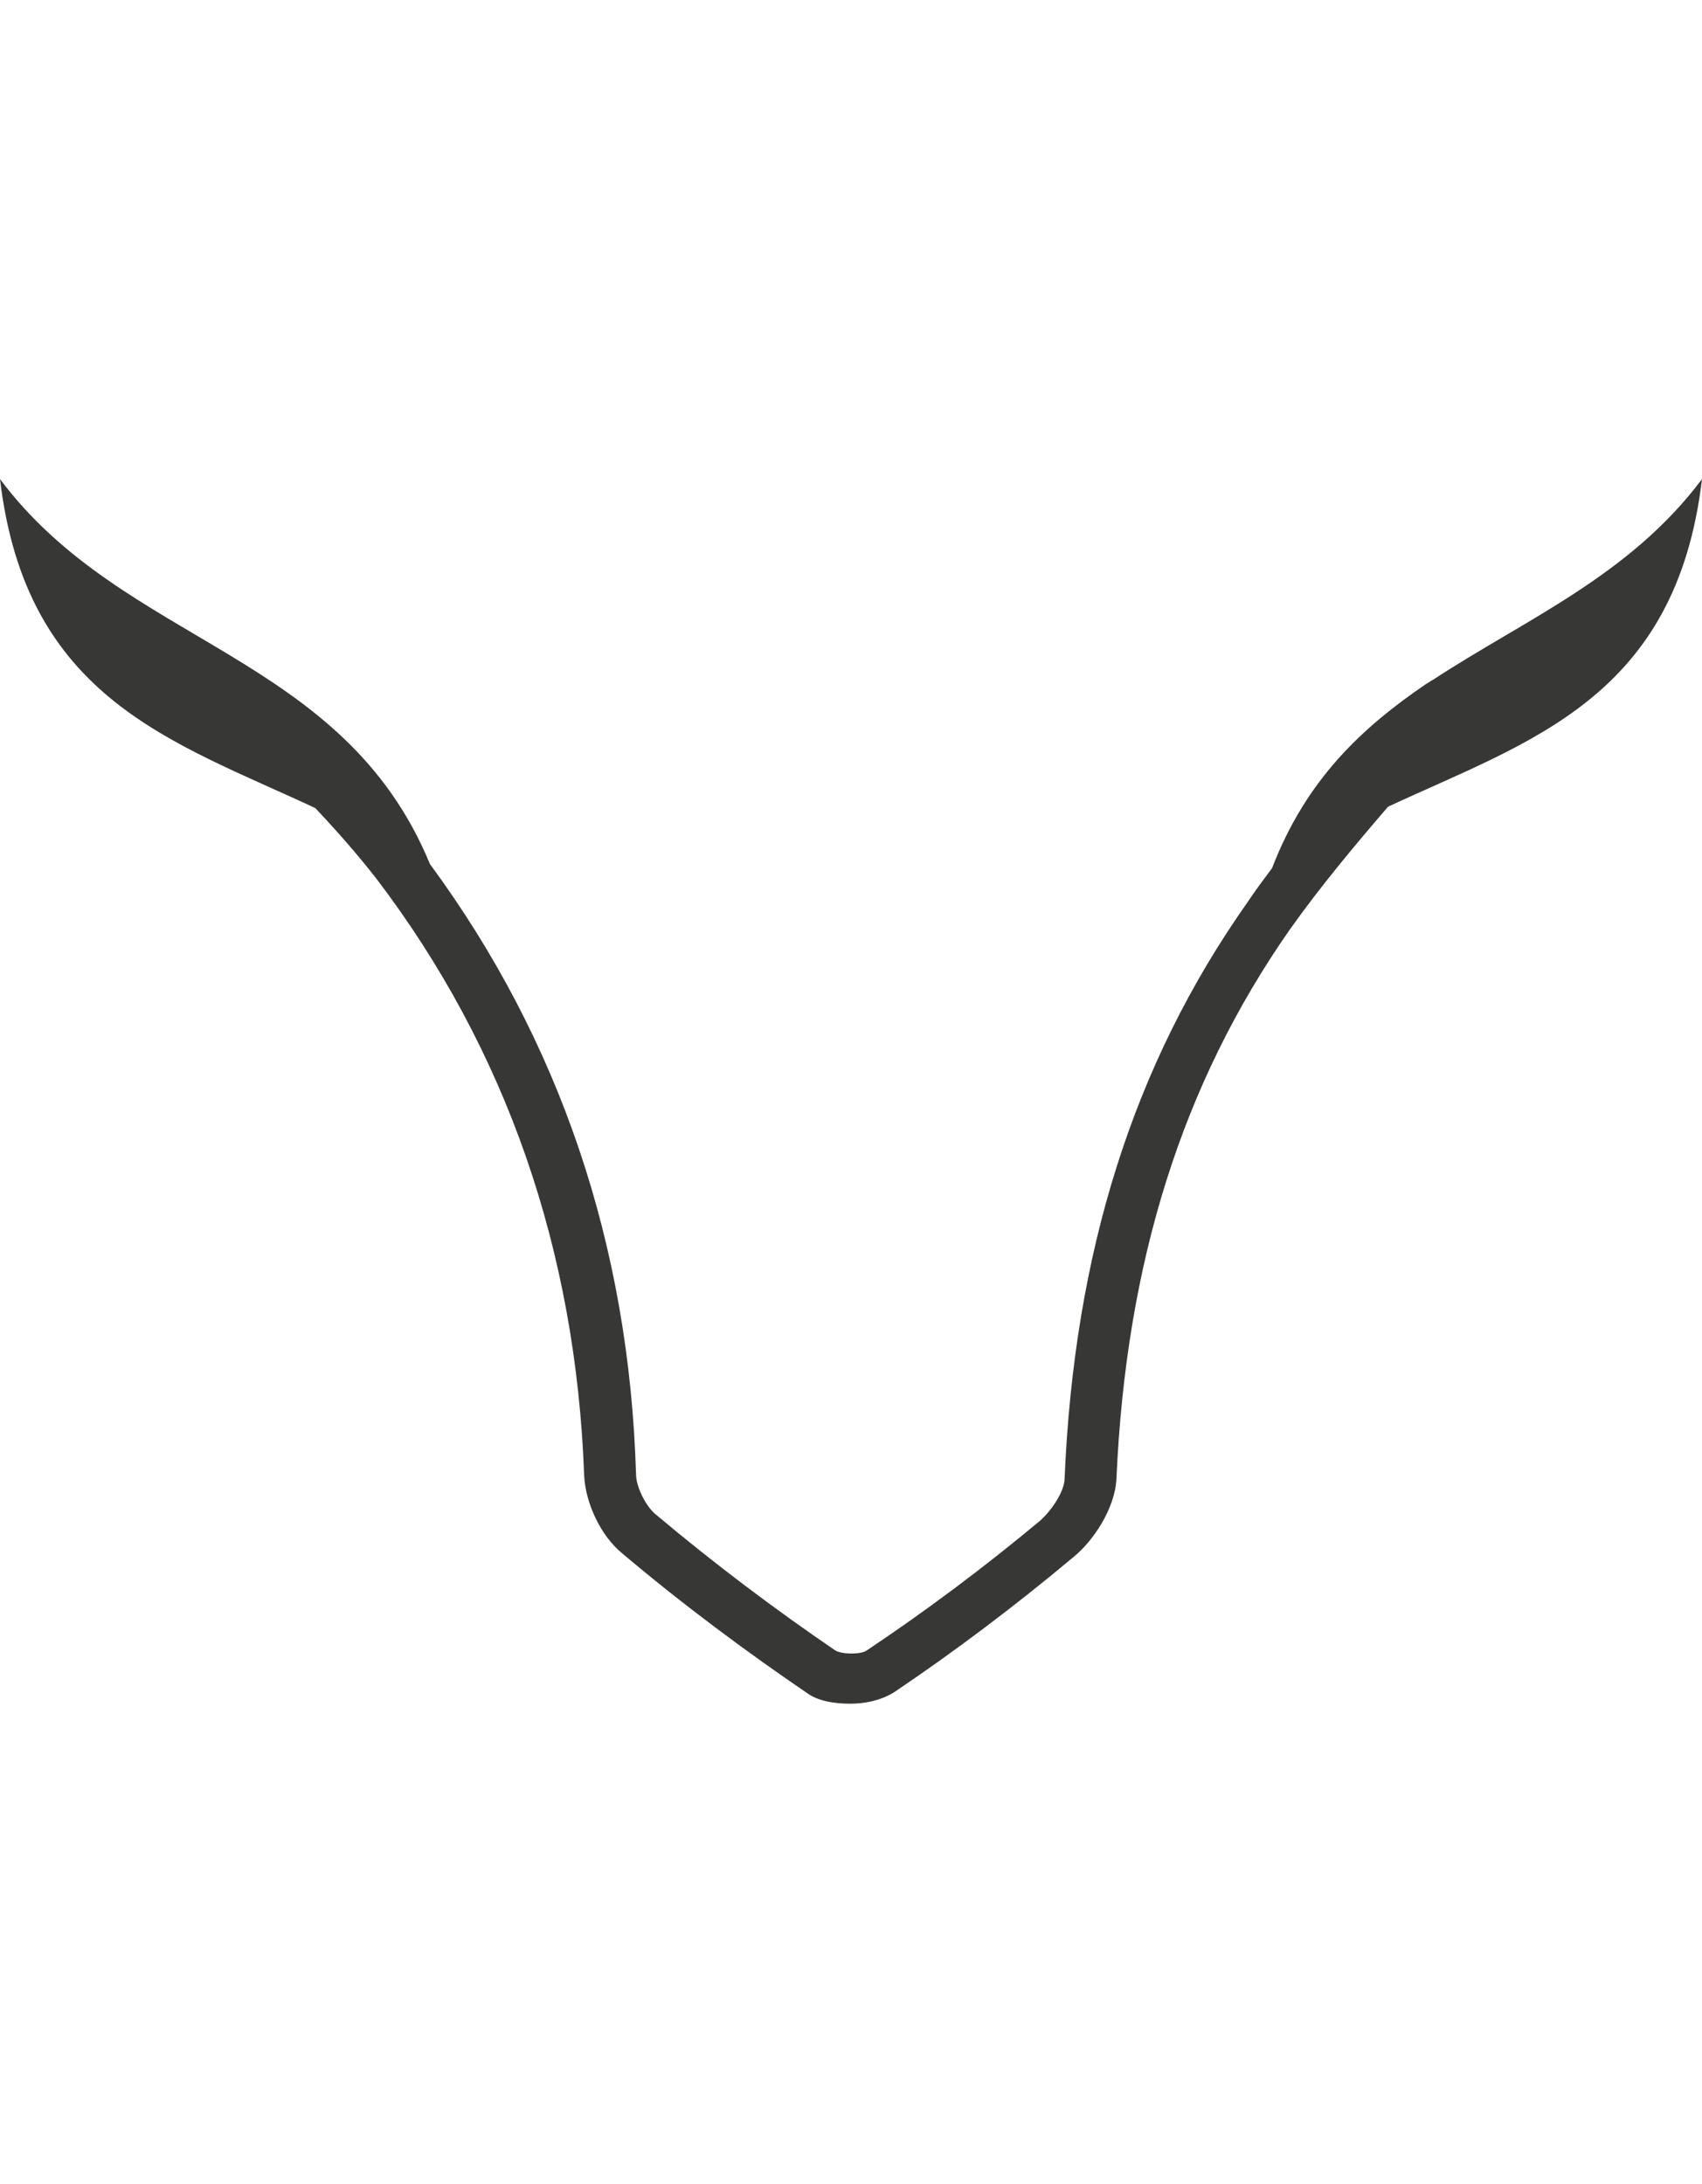 <?xml version="1.0" encoding="UTF-8"?> <svg xmlns="http://www.w3.org/2000/svg" viewBox="0 0 124.7 89.8" width="70"><path d="M124.7 0c-5.3 7.1-13 10.3-19.7 14.7-.2.1-.3.2-.5.3-4.7 3.2-8.8 7-11.3 13.5-.6.8-1.2 1.6-1.8 2.5C83 42.9 78.7 56.7 78 73.2c0 .9-.9 2.3-1.8 3.1-4.2 3.5-8.5 6.7-12.7 9.5-.4.3-1.8.3-2.3 0-4.4-3-8.8-6.3-13.2-10-.7-.6-1.4-2-1.4-2.9-.5-16.8-5.6-31.8-15.1-44.7C25.1 12.7 9.1 12.2 0 0c1.9 16.1 12.6 19.2 23.1 24.1 1.6 1.7 3.1 3.4 4.5 5.2C37.1 41.8 42.2 56.5 42.8 73c.1 2 1.2 4.4 2.8 5.7 4.5 3.8 9.1 7.2 13.5 10.2.8.6 2 .8 3.2.8 1.2 0 2.4-.3 3.3-.9 4.3-2.9 8.7-6.2 13-9.8 1.5-1.2 3.1-3.6 3.2-5.8.7-15.8 4.8-28.9 12.7-40.2 2.2-3.1 4.7-6.1 7.2-9 10.3-4.8 21.1-7.9 23-24" fill="#373836"></path></svg> 
